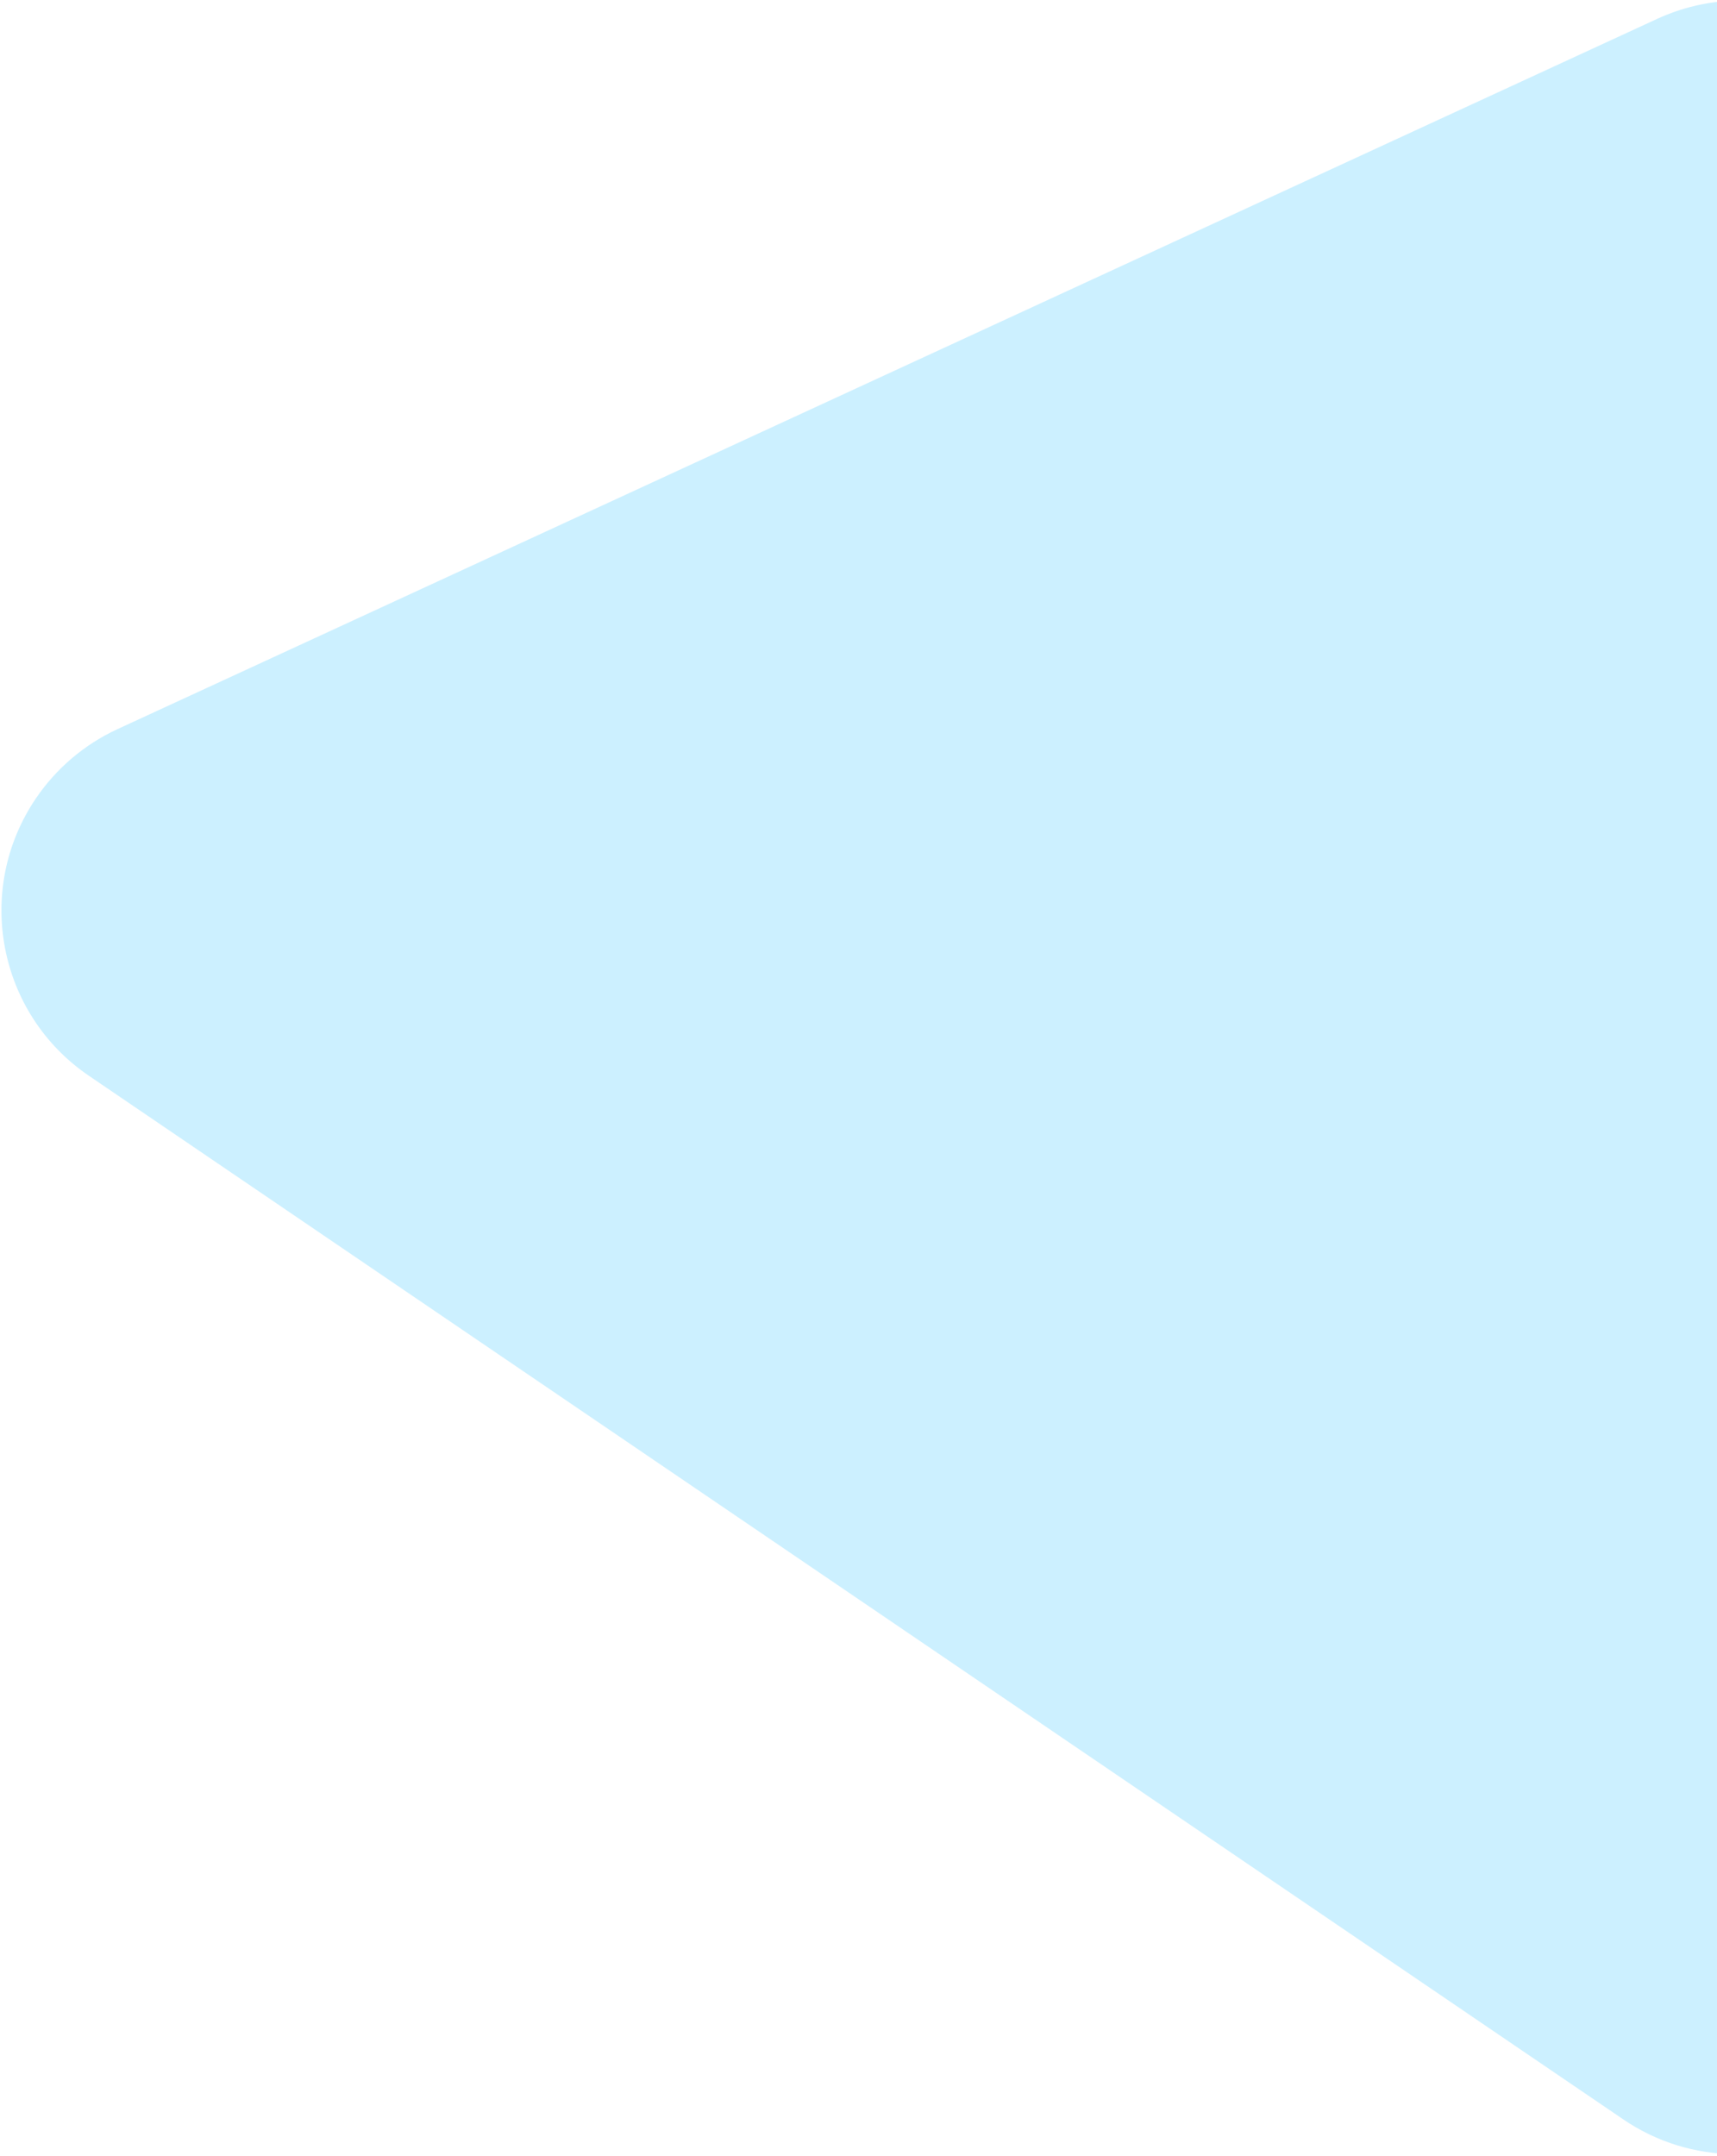 <?xml version="1.0" encoding="UTF-8"?>
<svg width="490px" height="615px" viewBox="0 0 490 615" version="1.1" xmlns="http://www.w3.org/2000/svg" xmlns:xlink="http://www.w3.org/1999/xlink">
    <title>Path 26</title>
    <g id="Website" stroke="none" stroke-width="1" fill="none" fill-rule="evenodd">
        <g id="Desktop-HD-Copy" transform="translate(-950, -131)" fill="#CCF0FF">
            <g id="Group-2" transform="translate(891.5, 99)">
                <path d="M92.05,239.992 L531.386,37.403 C559.974,24.221 593.835,36.709 607.017,65.297 C610.49,72.829 612.278,81.028 612.255,89.322 L610.881,589.677 C610.795,621.157 585.205,646.607 553.725,646.52 C542.348,646.489 531.241,643.054 521.833,636.658 L83.871,338.891 C57.838,321.191 51.082,285.739 68.782,259.706 C74.603,251.143 82.648,244.328 92.05,239.992 Z" id="Path-26"></path>
            </g>
        </g>
    </g>
</svg>